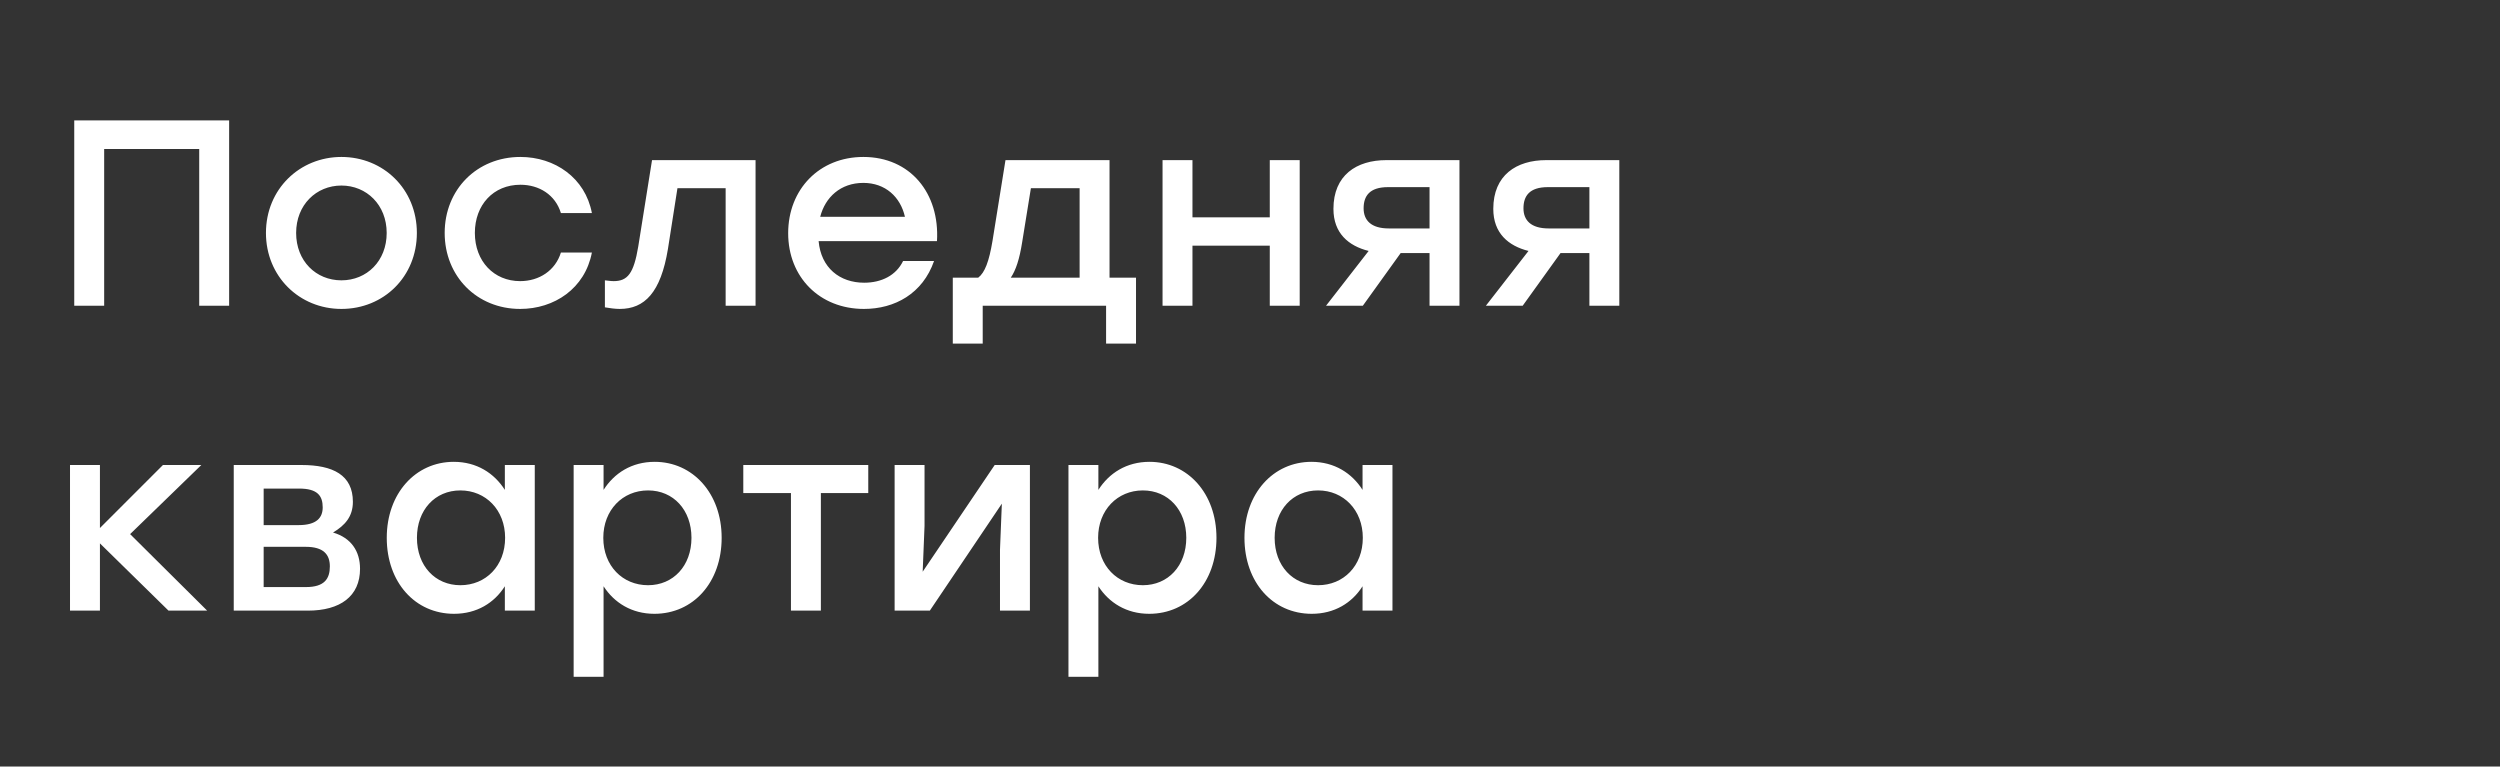 <svg width="574" height="176" viewBox="0 0 574 176" fill="none" xmlns="http://www.w3.org/2000/svg">
<rect x="0" y="0" width="574" height="176" fill="#333333" stroke="none"/>
<path d="M52.609 27.647V70.2H45.74V34.212H23.916V70.2H17.047V27.647H23.916H52.609ZM78.388 36.036C87.993 36.036 95.713 43.392 95.713 53.483C95.713 63.513 88.114 70.93 78.388 70.93C68.722 70.93 61.062 63.452 61.062 53.483C61.062 43.392 68.844 36.036 78.388 36.036ZM78.388 42.601C72.612 42.601 67.992 47.039 67.992 53.483C67.992 59.927 72.552 64.364 78.388 64.364C84.224 64.364 88.783 59.927 88.783 53.483C88.783 47.039 84.163 42.601 78.388 42.601ZM119.424 70.93C109.515 70.93 102.098 63.452 102.098 53.483C102.098 43.513 109.515 36.036 119.484 36.036C127.387 36.036 134.378 40.838 135.898 48.923H128.785C127.509 44.729 123.8 42.419 119.484 42.419C113.284 42.419 109.028 47.039 109.028 53.483C109.028 59.987 113.405 64.547 119.424 64.547C123.8 64.547 127.509 62.115 128.785 57.981H135.898C134.317 66.249 127.266 70.93 119.424 70.93ZM149.706 36.765H173.475V70.2H166.606V43.209H155.542L153.353 57.191C151.712 67.161 148.004 70.93 142.289 70.93C141.195 70.93 139.979 70.747 138.885 70.565V64.364C139.554 64.425 140.222 64.547 140.891 64.547C144.113 64.547 145.511 62.784 146.545 56.583L149.706 36.765ZM198.229 36.036C208.989 36.036 215.797 44.364 215.129 55.367H187.955C188.502 61.507 192.819 64.911 198.411 64.911C202.423 64.911 205.767 63.209 207.348 59.927H214.46C211.846 67.404 205.463 70.93 198.351 70.93C188.199 70.93 180.964 63.635 180.964 53.544C180.964 43.452 188.138 36.036 198.229 36.036ZM198.229 41.993C193.001 41.993 189.475 45.276 188.32 49.775H207.773C206.74 45.215 203.275 41.993 198.229 41.993ZM254.748 63.756H260.828V78.893H253.958V70.2H225.63V78.893H218.76V63.756H224.596C226.116 62.601 227.089 60.048 227.879 55.306L230.858 36.765H254.748V63.756ZM232.074 63.756H247.879V43.209H236.694L234.688 55.611C234.08 59.501 233.229 62.054 232.074 63.756ZM291.541 36.765H298.41V70.2H291.541V56.401H273.79V70.2H266.921V36.765H273.79V49.896H291.541V36.765ZM318.314 36.765H335.092V70.2H328.223V58.103H321.597L312.904 70.2H304.454L314.241 57.617C309.621 56.462 306.156 53.544 306.156 47.951C306.156 40.23 311.445 36.765 318.314 36.765ZM318.861 52.449H328.223V42.966H318.679C314.423 42.966 313.086 45.033 313.086 47.829C313.086 50.565 314.788 52.449 318.861 52.449ZM355.016 36.765H371.794V70.2H364.925V58.103H358.299L349.606 70.2H341.156L350.943 57.617C346.323 56.462 342.858 53.544 342.858 47.951C342.858 40.23 348.147 36.765 355.016 36.765ZM355.563 52.449H364.925V42.966H355.381C351.126 42.966 349.788 45.033 349.788 47.829C349.788 50.565 351.49 52.449 355.563 52.449ZM47.564 140.2H38.688L22.944 124.759V140.2H16.074V106.765H22.944V121.234L37.412 106.765H46.227L29.874 122.632L47.564 140.2ZM76.464 122.267C80.597 123.483 82.664 126.522 82.664 130.595C82.664 136.918 78.105 140.2 70.689 140.2H53.667V106.765H69.23C76.464 106.765 81.023 109.075 81.023 115.215C81.023 118.62 79.199 120.626 76.464 122.267ZM74.093 116.492C74.093 113.817 72.877 112.176 68.683 112.176H60.536V120.565H68.561C72.695 120.565 74.093 118.863 74.093 116.492ZM70.263 134.79C74.518 134.79 75.734 132.845 75.734 130.048C75.734 127.313 74.275 125.55 70.202 125.55H60.536V134.79H70.263ZM115.913 106.765H122.782V140.2H115.913V134.607C113.481 138.437 109.469 140.93 104.241 140.93C95.305 140.93 88.8 133.696 88.8 123.483C88.8 113.27 95.427 106.036 104.18 106.036C109.469 106.036 113.481 108.65 115.913 112.48V106.765ZM105.7 134.364C111.536 134.364 115.974 129.927 115.974 123.483C115.974 117.1 111.536 112.601 105.7 112.601C99.864 112.601 95.73 117.1 95.73 123.483C95.73 129.927 99.925 134.364 105.7 134.364ZM150.311 106.036C159.065 106.036 165.691 113.27 165.691 123.483C165.691 133.696 159.187 140.93 150.251 140.93C145.023 140.93 141.01 138.376 138.579 134.607V155.398H131.709V106.765H138.579V112.48C141.01 108.65 145.023 106.036 150.311 106.036ZM148.792 134.364C154.567 134.364 158.761 129.927 158.761 123.483C158.761 117.1 154.627 112.601 148.792 112.601C142.956 112.601 138.518 117.1 138.518 123.483C138.518 129.927 142.956 134.364 148.792 134.364ZM199.353 106.765V113.209H188.472V140.2H181.602V113.209H170.66V106.765H188.472H199.353ZM228.382 106.765H236.468V140.2H229.598V126.218L230.024 115.641L213.489 140.2H205.404V106.765H212.273V120.747L211.847 131.264L228.382 106.765ZM263.921 106.036C272.675 106.036 279.301 113.27 279.301 123.483C279.301 133.696 272.796 140.93 263.86 140.93C258.632 140.93 254.62 138.376 252.188 134.607V155.398H245.319V106.765H252.188V112.48C254.62 108.65 258.632 106.036 263.921 106.036ZM262.401 134.364C268.176 134.364 272.371 129.927 272.371 123.483C272.371 117.1 268.237 112.601 262.401 112.601C256.565 112.601 252.127 117.1 252.127 123.483C252.127 129.927 256.565 134.364 262.401 134.364ZM312.841 106.765H319.71V140.2H312.841V134.607C310.409 138.437 306.397 140.93 301.169 140.93C292.233 140.93 285.728 133.696 285.728 123.483C285.728 113.27 292.355 106.036 301.108 106.036C306.397 106.036 310.409 108.65 312.841 112.48V106.765ZM302.628 134.364C308.464 134.364 312.902 129.927 312.902 123.483C312.902 117.1 308.464 112.601 302.628 112.601C296.792 112.601 292.658 117.1 292.658 123.483C292.658 129.927 296.853 134.364 302.628 134.364Z" fill="white"/>
</svg>
